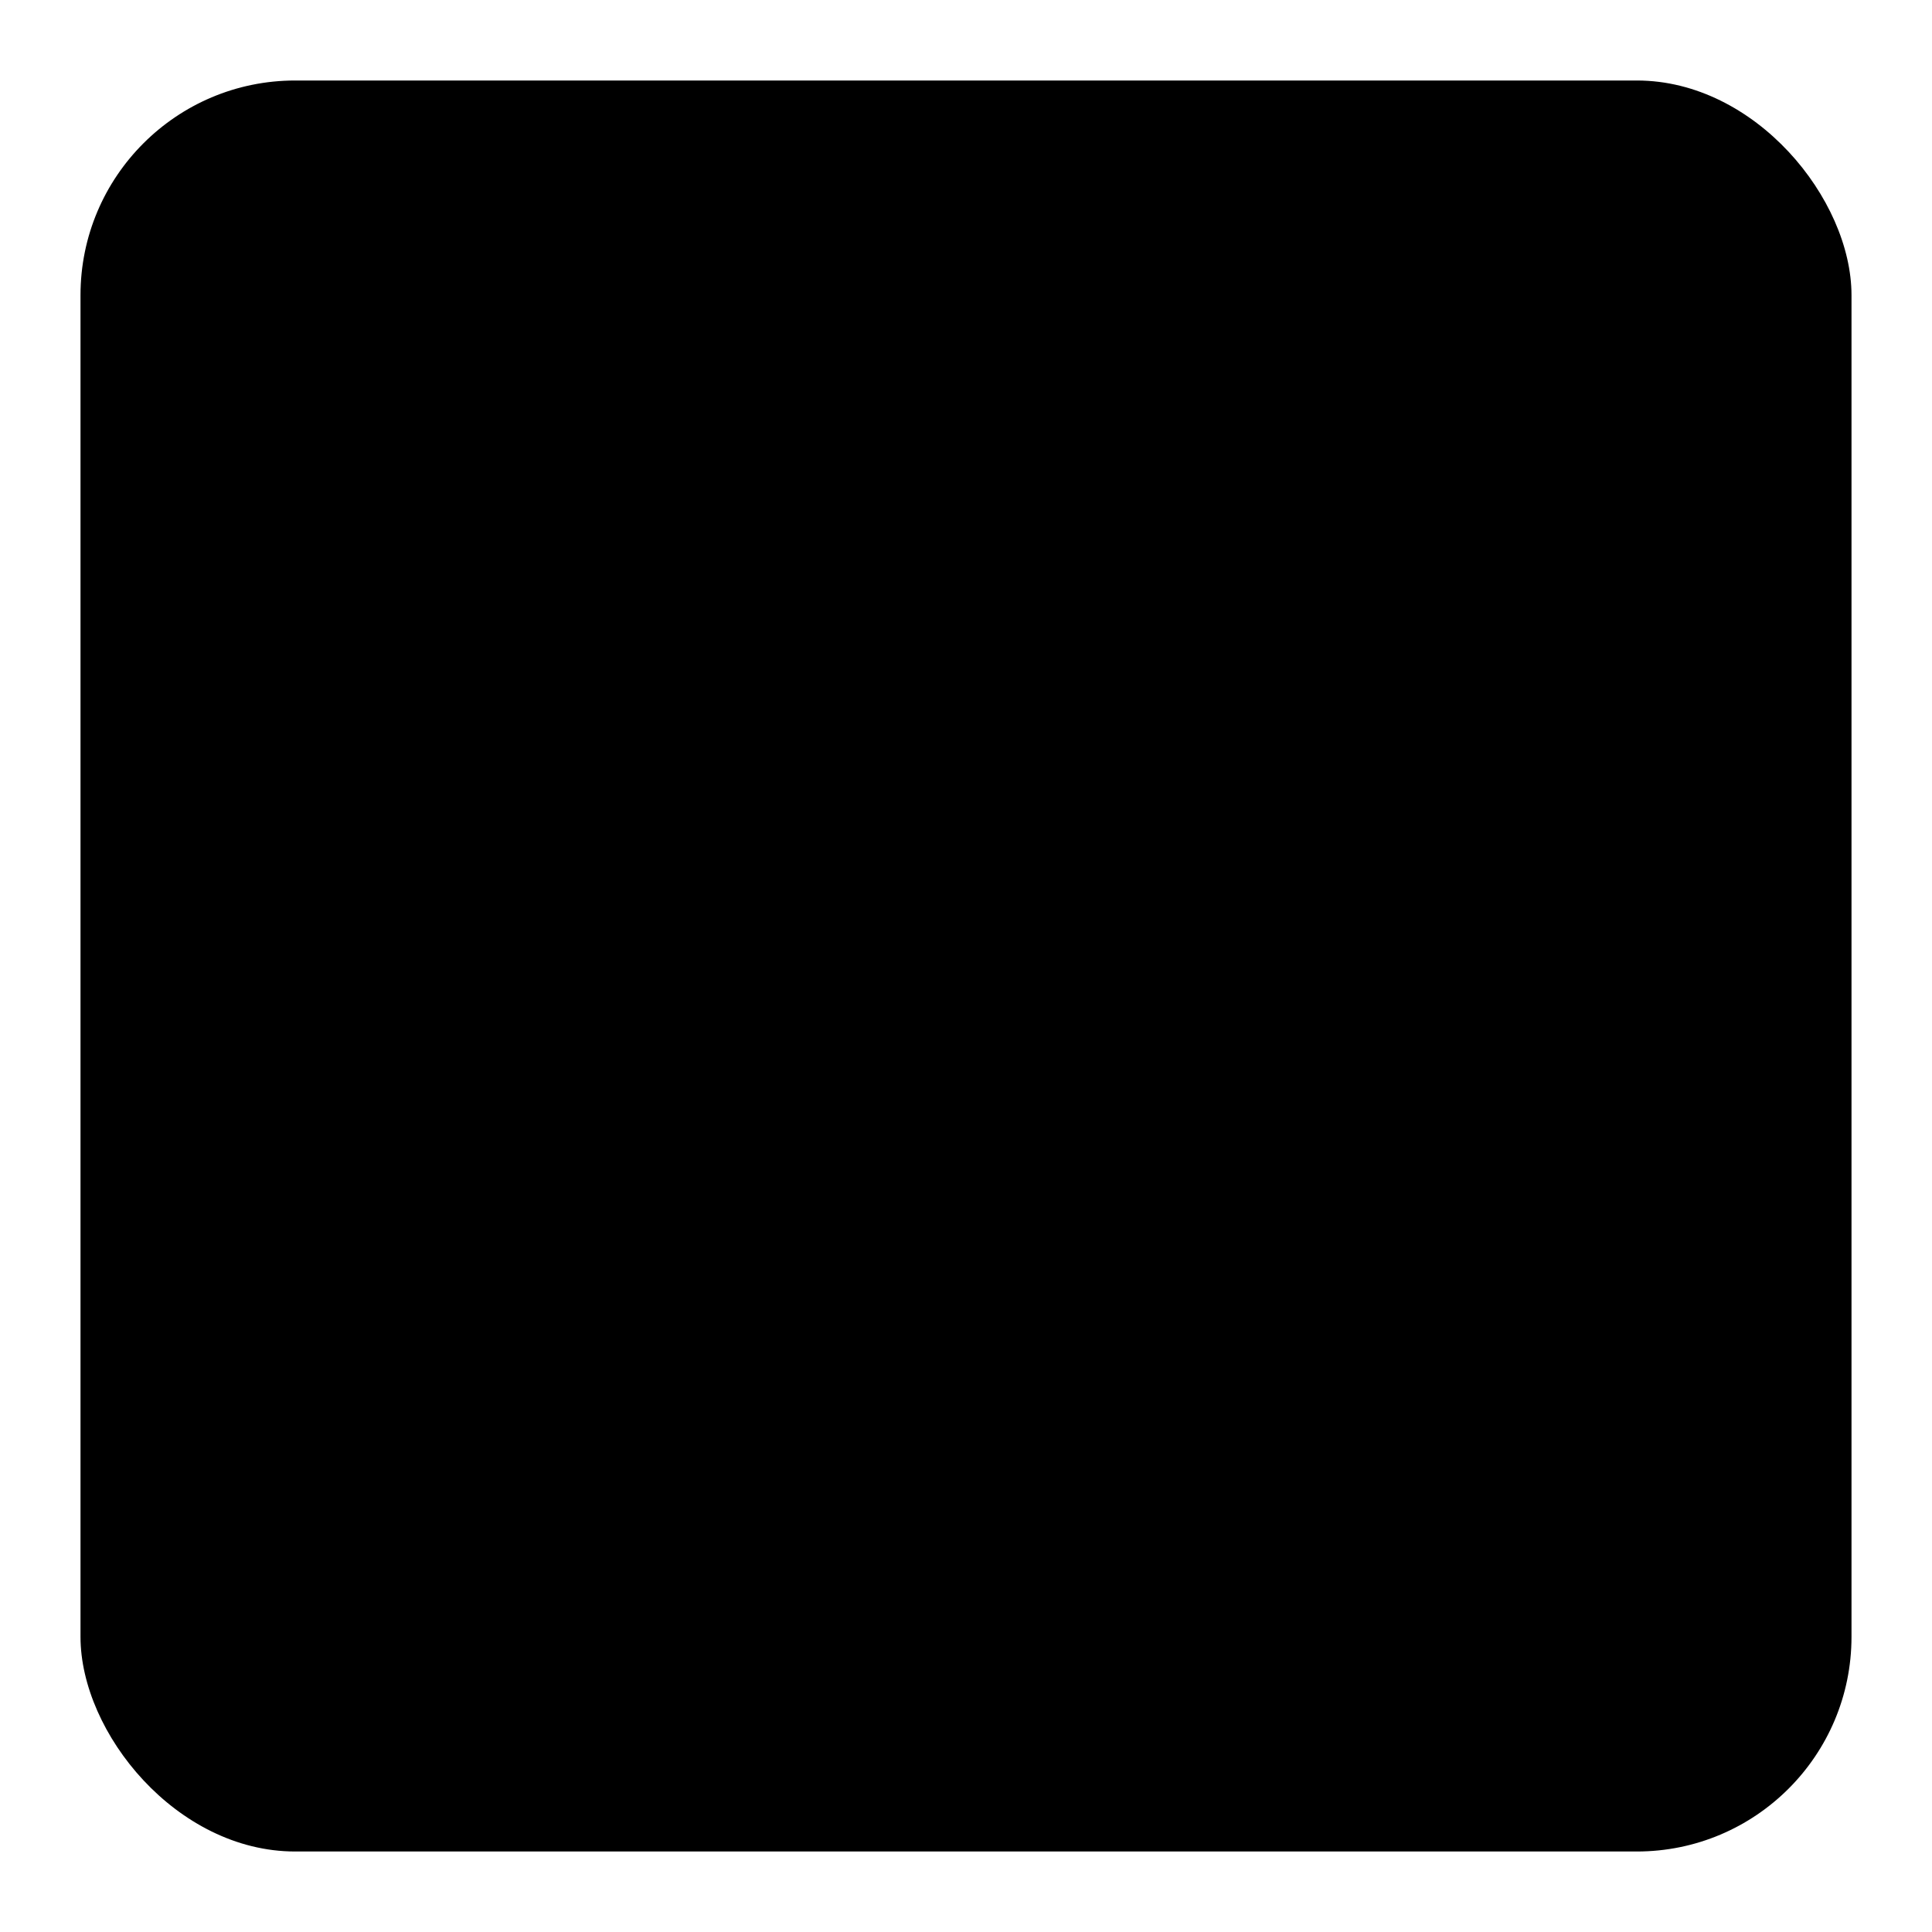 <svg width="72" height="72" viewBox="0 0 72 72" fill="none" xmlns="http://www.w3.org/2000/svg">
<rect x="3" y="3" width="66" height="66" rx="8" fill="#3981C4" style="fill:#3981C4;fill:color(display-p3 0.224 0.506 0.769);fill-opacity:1;"/>
<path fill-rule="evenodd" clip-rule="evenodd" d="M36 43.857C40.734 43.857 44.571 40.02 44.571 35.286C44.571 30.552 40.734 26.714 36 26.714C31.266 26.714 27.429 30.552 27.429 35.286C27.429 40.02 31.266 43.857 36 43.857ZM49.764 39.126C48.086 45.151 42.559 49.571 36 49.571C29.441 49.571 23.914 45.151 22.236 39.126C20.828 41.932 17.925 43.857 14.571 43.857C9.838 43.857 6 40.02 6 35.286C6 30.552 9.838 26.714 14.571 26.714C17.925 26.714 20.828 28.64 22.236 31.445C23.914 25.421 29.441 21 36 21C42.559 21 48.086 25.421 49.764 31.445C51.172 28.64 54.075 26.714 57.429 26.714C62.162 26.714 66 30.552 66 35.286C66 40.02 62.162 43.857 57.429 43.857C54.075 43.857 51.172 41.932 49.764 39.126ZM14.571 38.714C16.465 38.714 18 37.179 18 35.286C18 33.392 16.465 31.857 14.571 31.857C12.678 31.857 11.143 33.392 11.143 35.286C11.143 37.179 12.678 38.714 14.571 38.714ZM60.857 35.286C60.857 37.179 59.322 38.714 57.429 38.714C55.535 38.714 54 37.179 54 35.286C54 33.392 55.535 31.857 57.429 31.857C59.322 31.857 60.857 33.392 60.857 35.286Z" fill="#FFFCFC" style="fill:#FFFCFC;fill:color(display-p3 1 0.988 0.988);fill-opacity:1;"/>
</svg>
